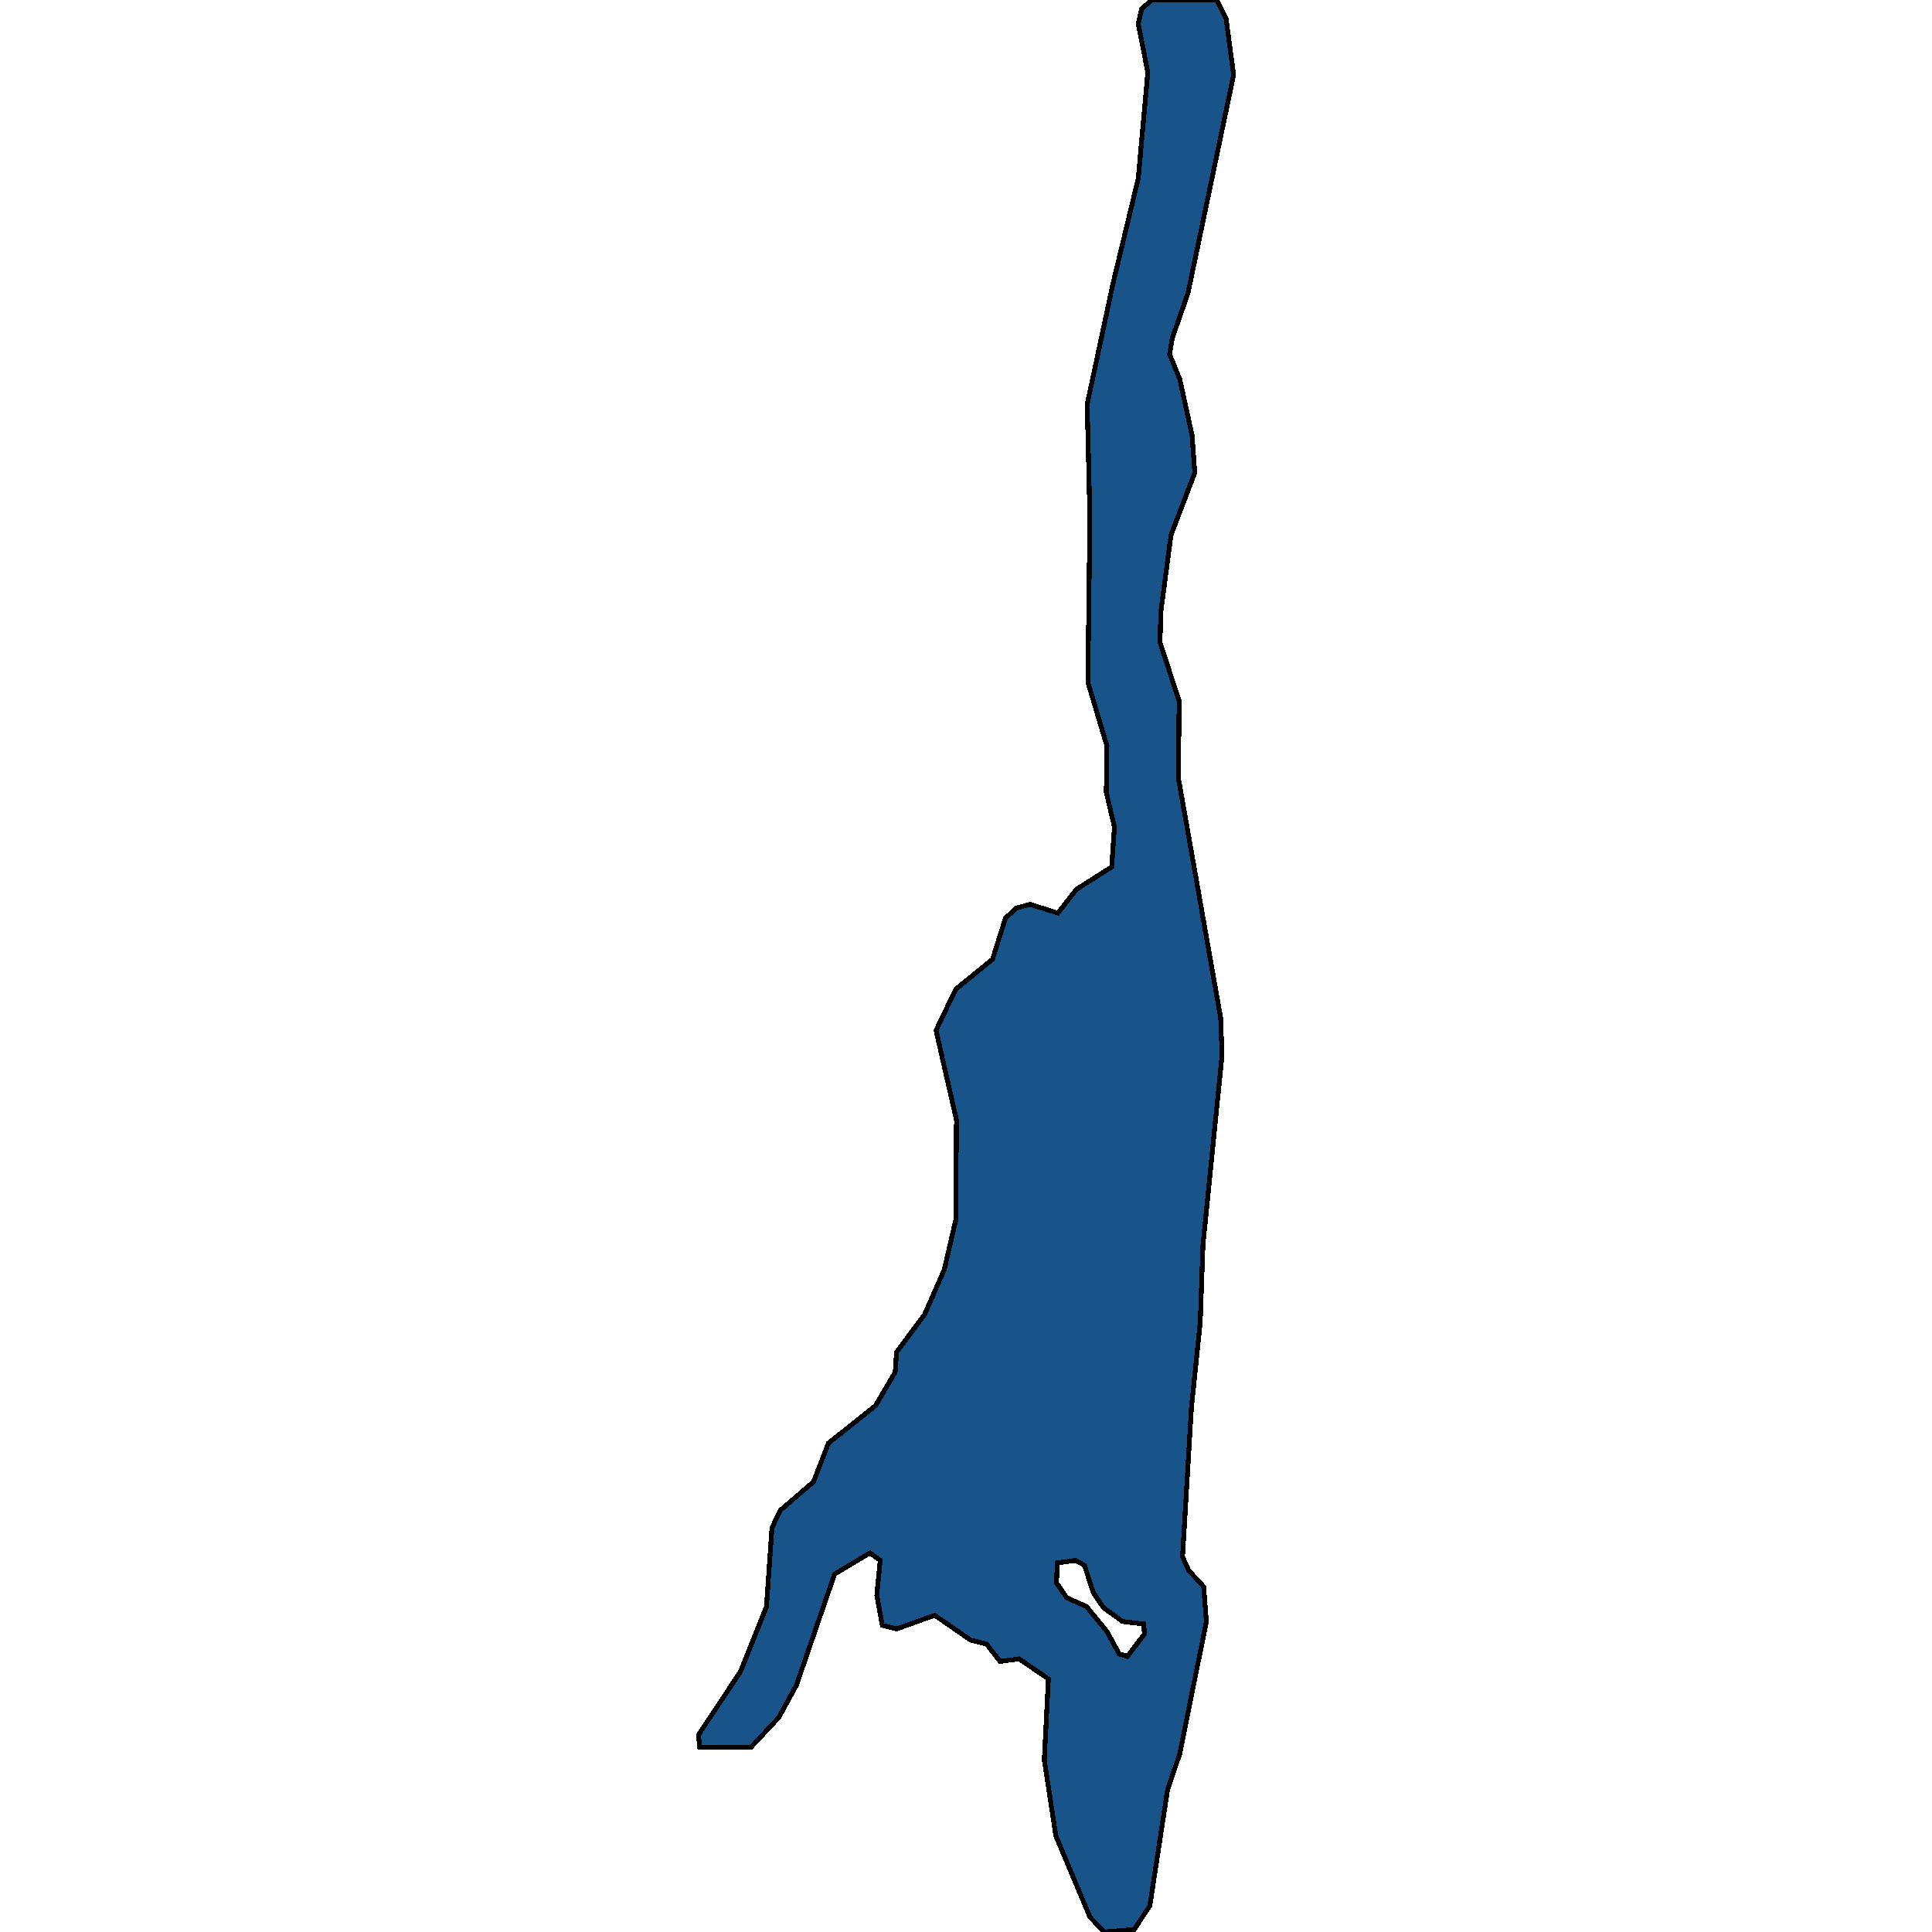 <svg xmlns="http://www.w3.org/2000/svg" width="400" height="400"><path style="stroke: black; fill: #18548a; shape-rendering: crispEdges; stroke-width: 1px;" d="M144.879,361.789L144.597,359.207L153.338,346.039L158.695,332.613L159.823,316.347L161.514,312.732L168.422,306.793L171.523,298.789L181.251,291.043L185.339,284.071L185.621,279.94L191.401,272.194L195.489,262.898L197.885,252.569L198.026,231.912L193.797,213.32L197.885,204.798L205.498,198.6L208.176,190.079L210.432,188.013L213.252,187.238L219.031,189.046L222.838,184.139L230.168,179.491L230.732,171.228L229.041,163.997L229.182,154.442L225.234,141.271L225.657,107.182L225.093,83.681L230.45,58.629L235.666,36.934L237.64,14.98L235.666,4.907L236.371,1.808L238.486,0L251.878,0L253.852,3.874L255.403,15.497L245.957,60.695L242.715,69.993L242.151,73.35L244.266,78.515L246.803,90.137L247.367,97.885L242.433,110.798L240.318,126.809L240.177,133.007L244.125,145.145L243.984,161.156L252.724,210.737L253.006,218.484L249.059,257.734L248.495,273.743L246.662,291.559L244.83,322.285L246.098,325.126L249.2,328.482L249.764,335.712L244.266,363.08L241.728,370.567L238.063,394.578L234.82,399.484L228.618,400L225.657,396.902L218.609,380.12L216.212,364.371L217.058,347.589L210.996,343.457L207.049,343.974L204.229,340.359L200.987,339.585L193.515,334.421L185.621,337.261L182.66,336.486L181.532,330.29L182.237,323.06L180.123,321.511L172.792,325.9L164.898,348.879L161.232,355.592L155.452,361.789ZM218.749,327.708L220.864,330.806L224.952,332.613L229.182,337.777L231.719,342.425L233.411,342.941L236.935,338.294L236.794,336.228L232.424,335.712L228.477,332.871L226.362,329.773L224.529,324.093L222.697,323.06L218.89,323.576Z"></path></svg>